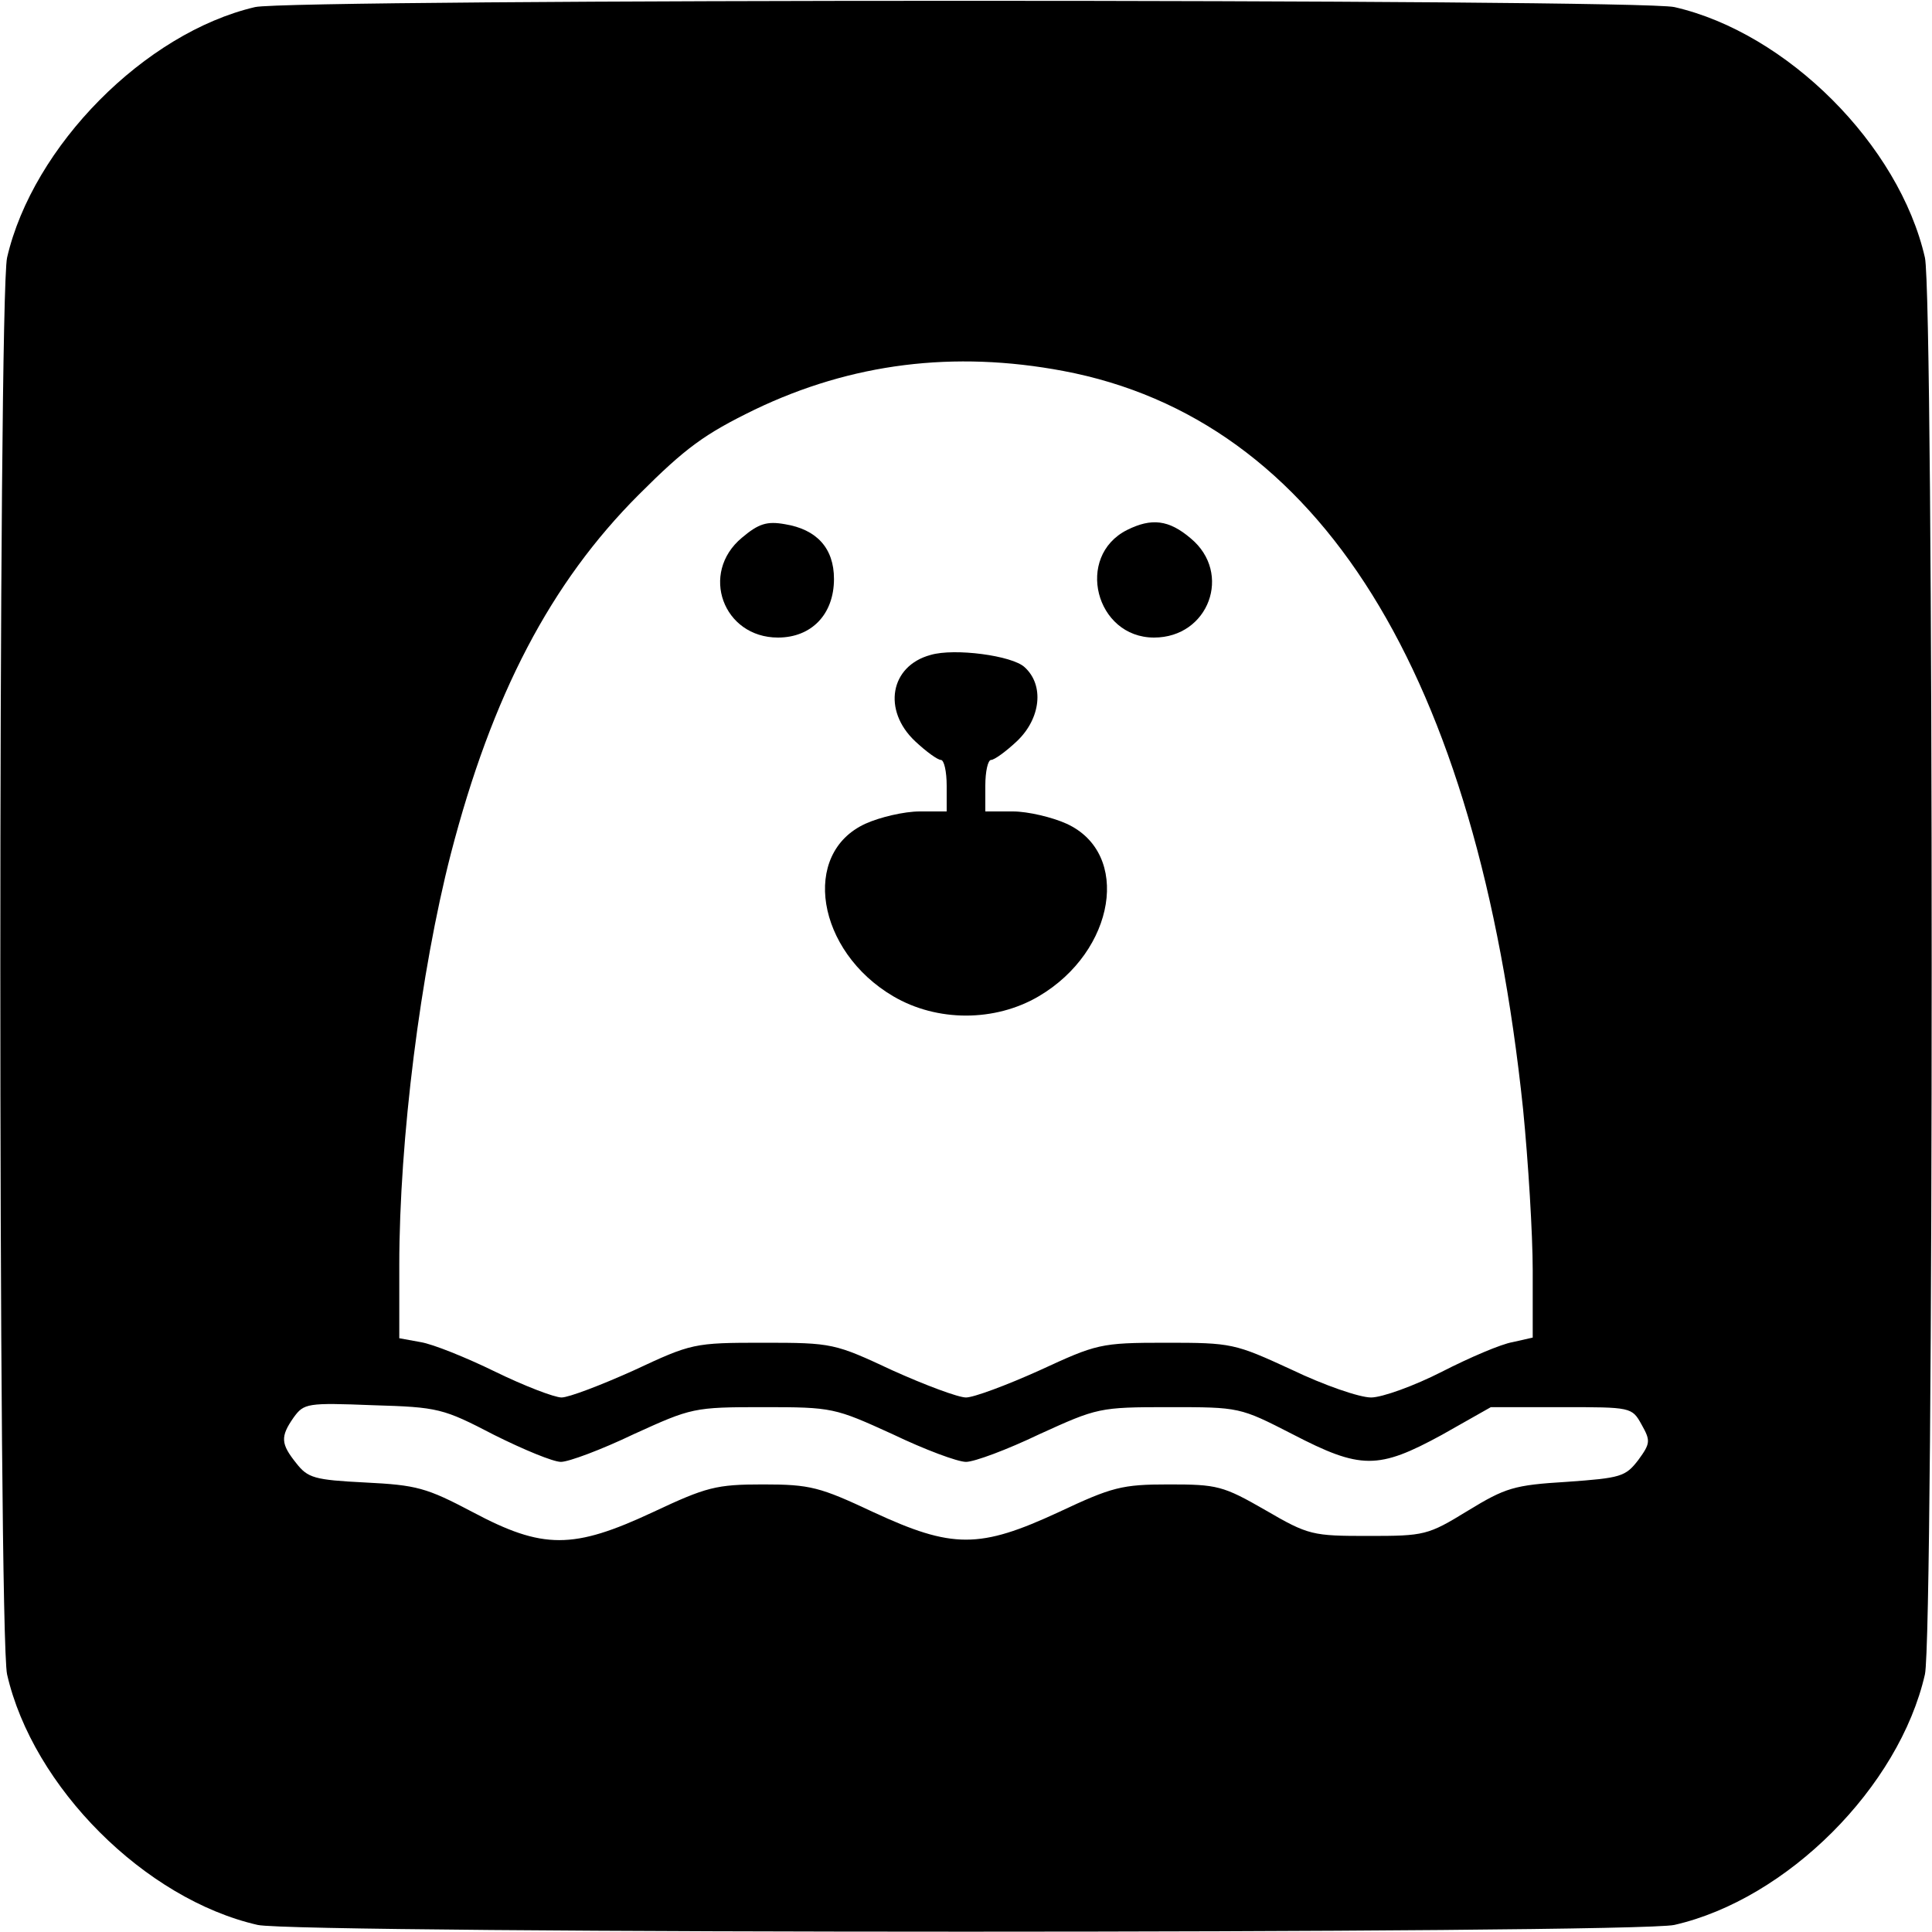 <svg height="300pt" preserveAspectRatio="xMidYMid meet" viewBox="0 0 300 300" width="300pt" xmlns="http://www.w3.org/2000/svg"><g transform="matrix(.1 0 0 -.1 0 300)"><path d="m396 2989c-171-40-345-216-385-389-14-62-14-2138 0-2200 40-175 214-349 389-389 62-14 2138-14 2200 0 175 40 349 214 389 389 14 62 14 2138 0 2200-40 175-214 349-389 389-57 13-2148 13-2204 0zm1255-565c398-75 643-469 714-1146 8-81 15-194 15-251v-104l-31-7c-18-3-67-24-110-46s-93-40-110-40c-18 0-73 19-123 43-89 41-93 42-196 42-102 0-107-2-196-43-51-23-102-42-114-42s-63 19-114 42c-90 42-93 43-201 43s-111-1-201-43c-51-23-101-42-112-42s-58 18-103 40-97 43-116 46l-33 6v113c0 196 33 456 80 639 64 247 155 421 292 558 73 73 102 94 180 132 150 72 309 92 479 60zm-884-1652c46-23 92-42 104-42s63 19 113 43c90 41 93 42 201 42s111-1 201-42c50-24 101-43 114-43s64 19 114 43c90 41 93 42 201 42 110 0 110 0 192-42 106-55 133-55 232-1l76 43h110c108 0 109 0 124-27 14-25 14-29-5-55-20-26-27-28-111-34-82-5-95-9-154-45-62-38-67-39-154-39s-93 1-160 40c-66 38-75 40-150 40-73 0-88-4-171-43-123-57-165-57-288 0-83 39-98 43-171 43s-88-4-171-43c-124-58-171-58-280 0-72 38-87 42-167 46-79 4-89 7-107 30-24 30-25 41-4 71 16 22 21 23 123 19 102-3 109-5 188-46z"/><path d="m1152 2165c-66-55-29-155 56-155 52 0 87 36 87 91 0 48-27 77-76 85-28 5-41 1-67-21z"/><path d="m1750 2177c-81-41-49-167 42-167 85 0 122 100 57 154-34 29-61 32-99 13z"/><path d="m1445 1983c-63-17-75-86-24-134 17-16 35-29 40-29s9-18 9-40v-40h-42c-24 0-62-9-84-19-101-46-76-198 43-268 68-40 158-40 226 0 119 70 144 222 43 268-22 10-60 19-83 19h-43v40c0 22 4 40 9 40s23 13 40 29c37 35 43 87 12 115-19 18-109 30-146 19z"/></g></svg>